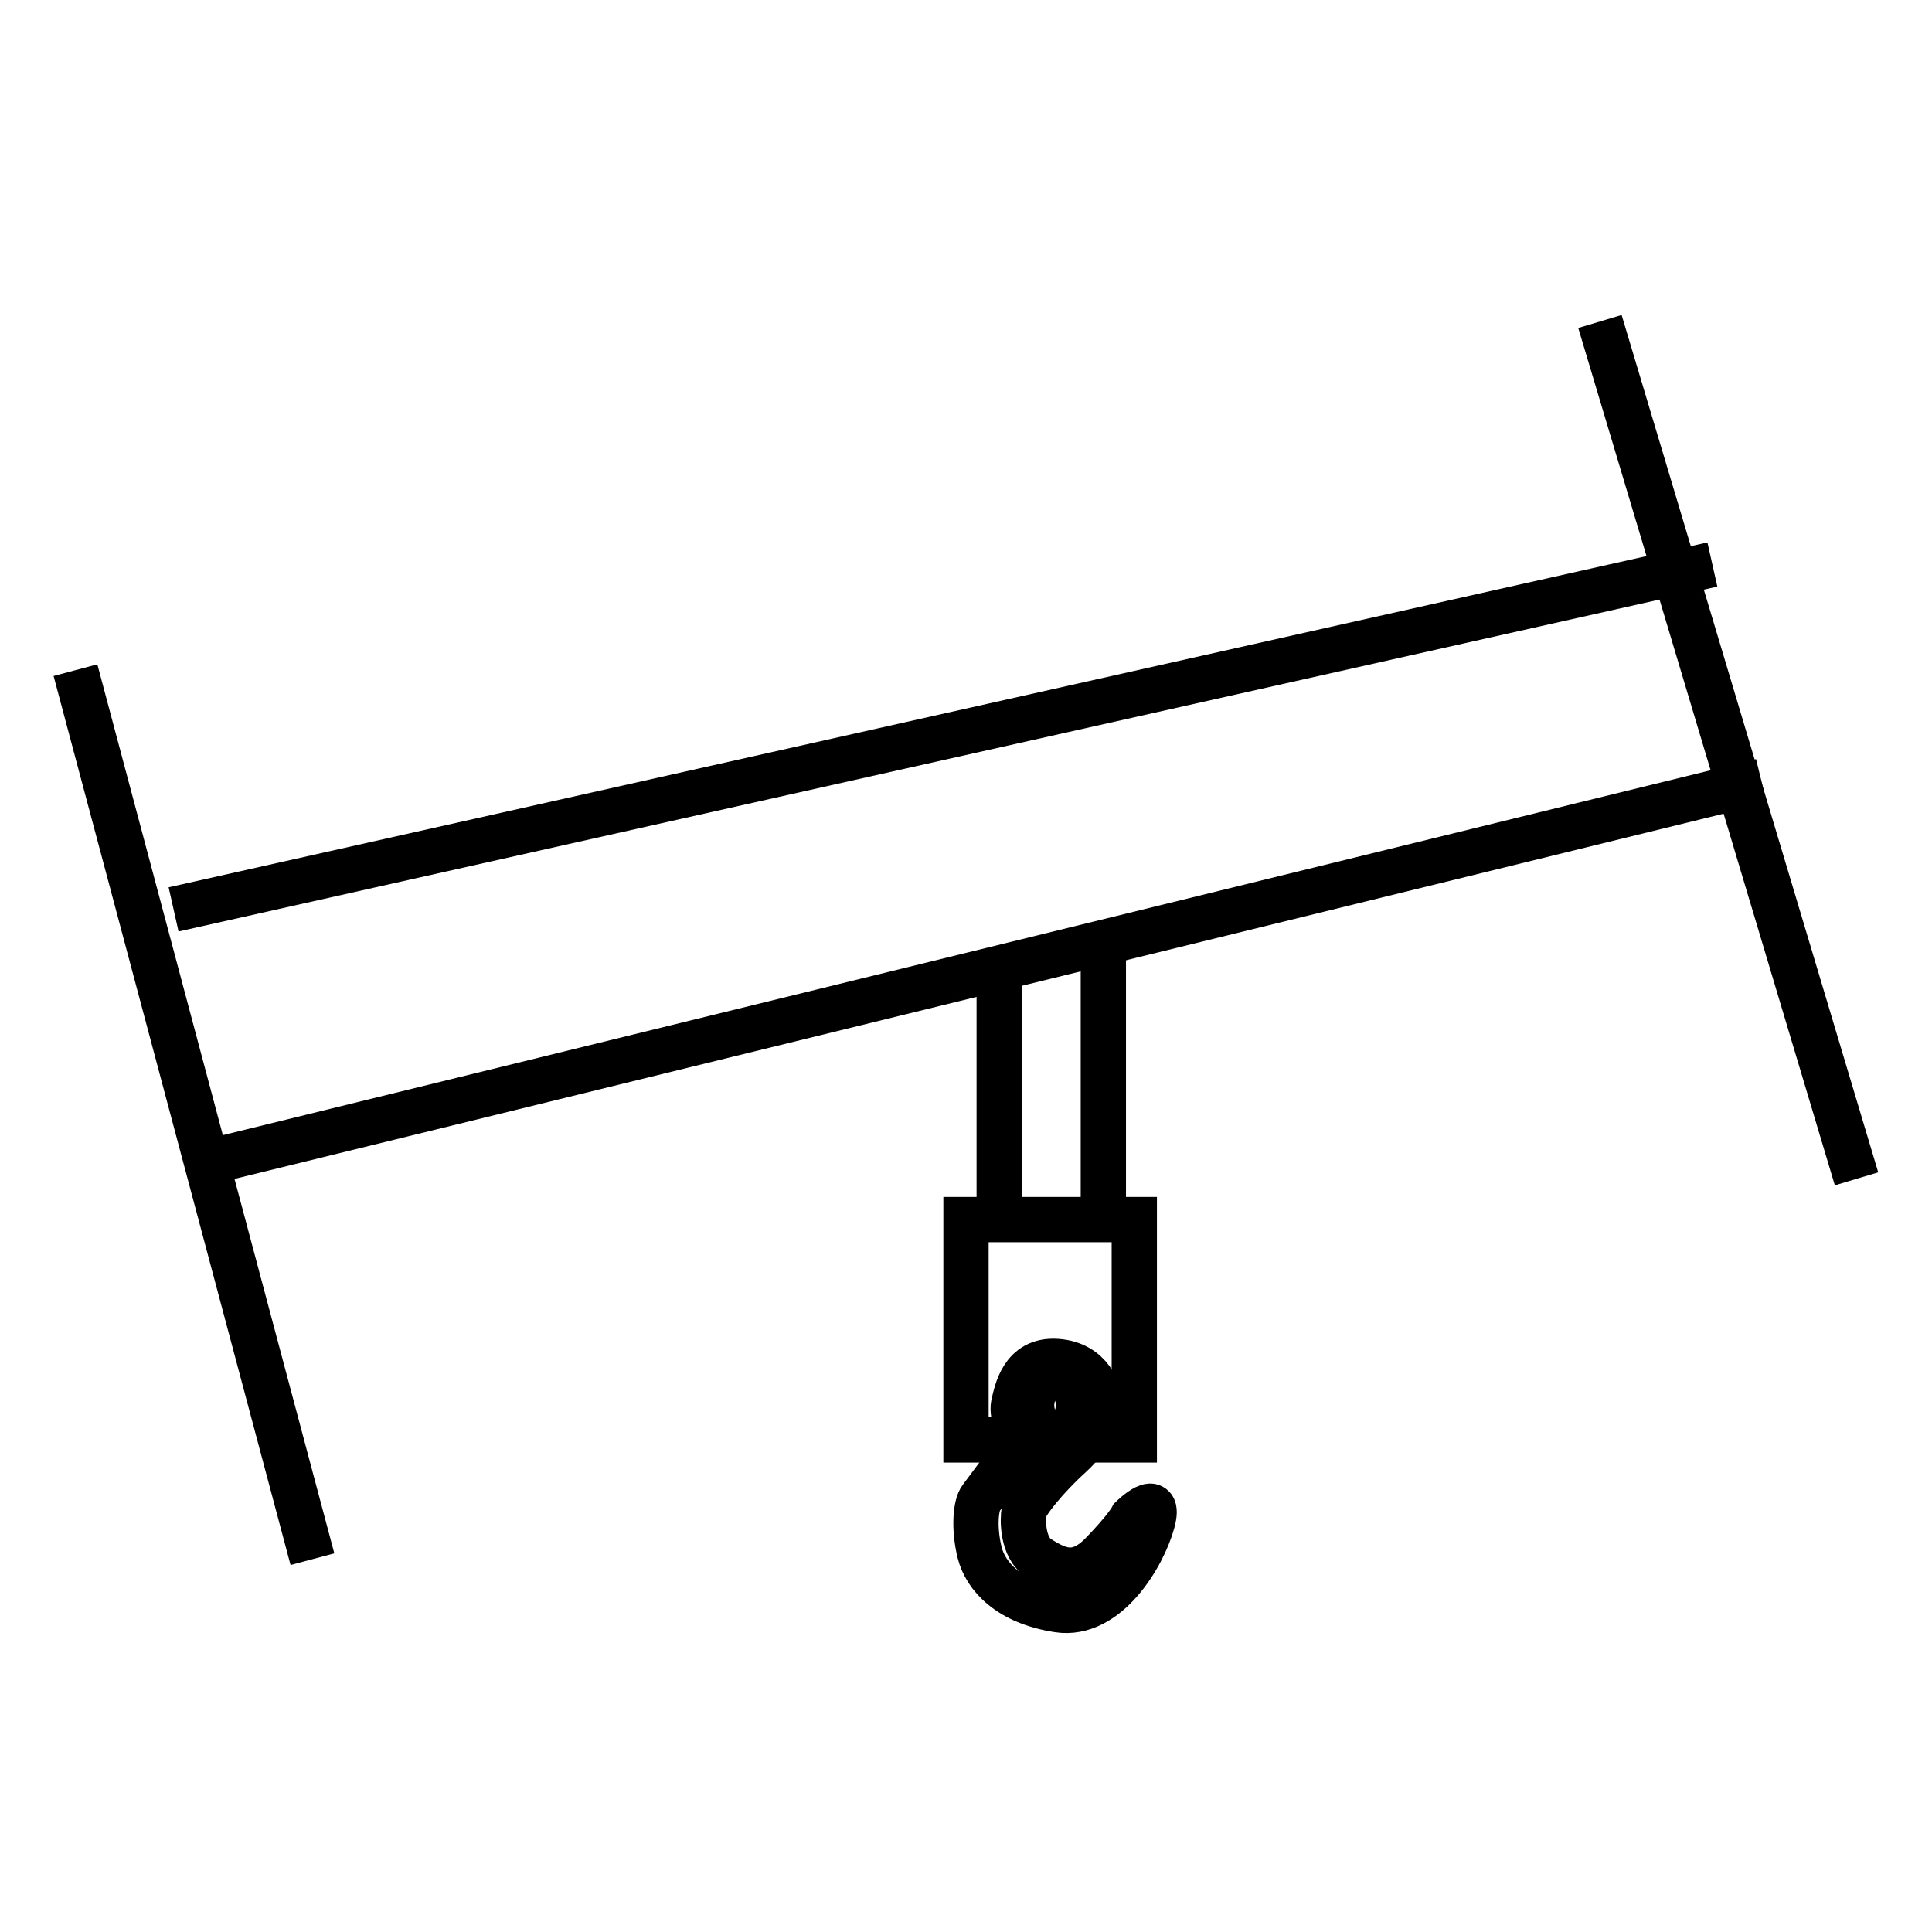 <?xml version="1.0" encoding="utf-8"?>
<!-- Svg Vector Icons : http://www.onlinewebfonts.com/icon -->
<!DOCTYPE svg PUBLIC "-//W3C//DTD SVG 1.1//EN" "http://www.w3.org/Graphics/SVG/1.1/DTD/svg11.dtd">
<svg version="1.1" xmlns="http://www.w3.org/2000/svg" xmlns:xlink="http://www.w3.org/1999/xlink" x="0px" y="0px" viewBox="0 0 256 256" enable-background="new 0 0 256 256" xml:space="preserve">
<g><g><path stroke-width="6" fill-opacity="0" stroke="#000000"  d="M10,88.8l31.4,117.8L10,88.8z"/><path stroke-width="6" fill-opacity="0" stroke="#000000"  d="M212,42.6l34,113.6L212,42.6z"/><path stroke-width="6" fill-opacity="0" stroke="#000000"  d="M23,120.5l203.9-45.7L23,120.5z"/><path stroke-width="6" fill-opacity="0" stroke="#000000"  d="M27.9,153.9l205.5-50.4L27.9,153.9z"/><path stroke-width="6" fill-opacity="0" stroke="#000000"  d="M132.4,128.7v32.9V128.7z"/><path stroke-width="6" fill-opacity="0" stroke="#000000"  d="M146.2,126.3v35.3V126.3z"/><path stroke-width="6" fill-opacity="0" stroke="#000000"  d="M128,161.6h22.3v29.2H128V161.6z"/><path stroke-width="6" fill-opacity="0" stroke="#000000"  d="M150,201.1c0,0,3.9-3.8,2.7,0.6c-1.2,4.4-6,12.6-12.5,11.6c-6.5-1-9.6-4.4-10.4-7.6c-0.8-3.3-0.5-6.3,0.2-7.2c0.7-0.9,4.8-6.5,4.9-6.5c0.1,0,0.3-2.3,0.3-2.3s-1.2-2-0.9-3.6c0.4-1.6,1.1-6,5.7-5.7c4.6,0.3,5.7,4.2,5.7,5.4c0,1.2-0.7,4.2-3.9,7.1c-3.2,2.9-5.9,6.3-6.1,7.3c-0.2,1-0.3,4.9,2,6.3c2.3,1.4,4.9,2.9,8.3-0.6C149.3,202.5,150,201.1,150,201.1z M139.8,182.3c-1.7,0-3.1,1.8-3.1,3.9c0,2.2,1.4,3.9,3.1,3.9c1.7,0,3.1-1.8,3.1-3.9C142.9,184.1,141.6,182.3,139.8,182.3z"/></g></g>
</svg>